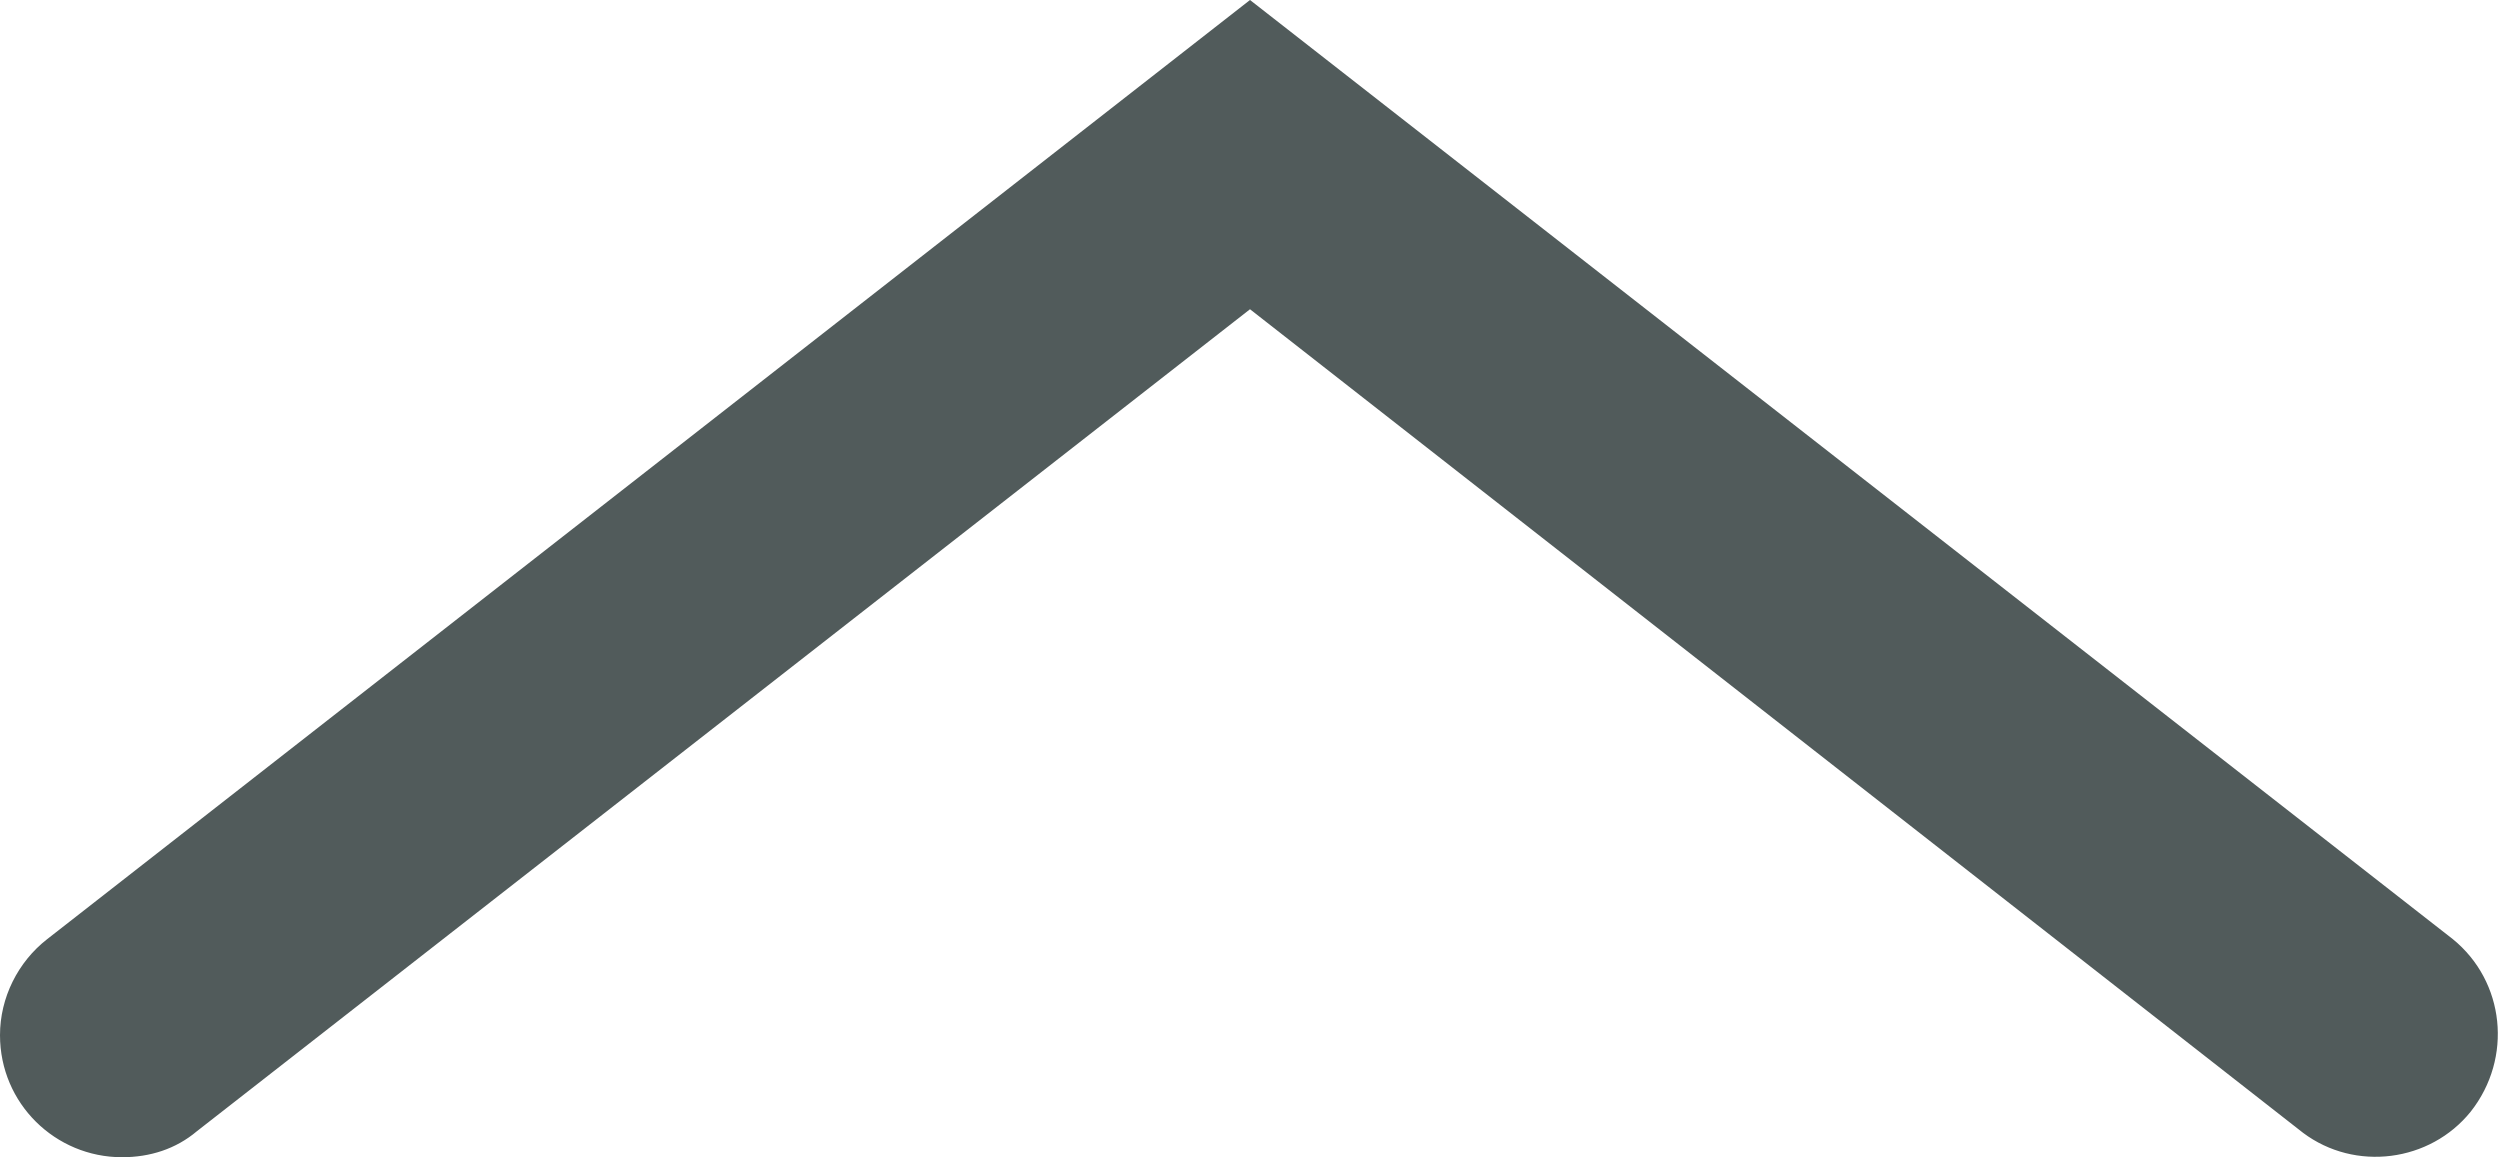 <svg viewBox="0 0 153.6 71.1" xmlns="http://www.w3.org/2000/svg"><path d="M7.5 71.1c-4.1 0-7.5-3.3-7.5-7.5 0-2.3 1.1-4.5 2.9-5.9L76.8 0l73.9 57.7c3.2 2.6 3.7 7.3 1.1 10.6-2.5 3.1-7.1 3.7-10.3 1.3L76.8 19 12.1 69.5c-1.3 1.1-2.9 1.6-4.6 1.6z" fill="#515b5b"/></svg>